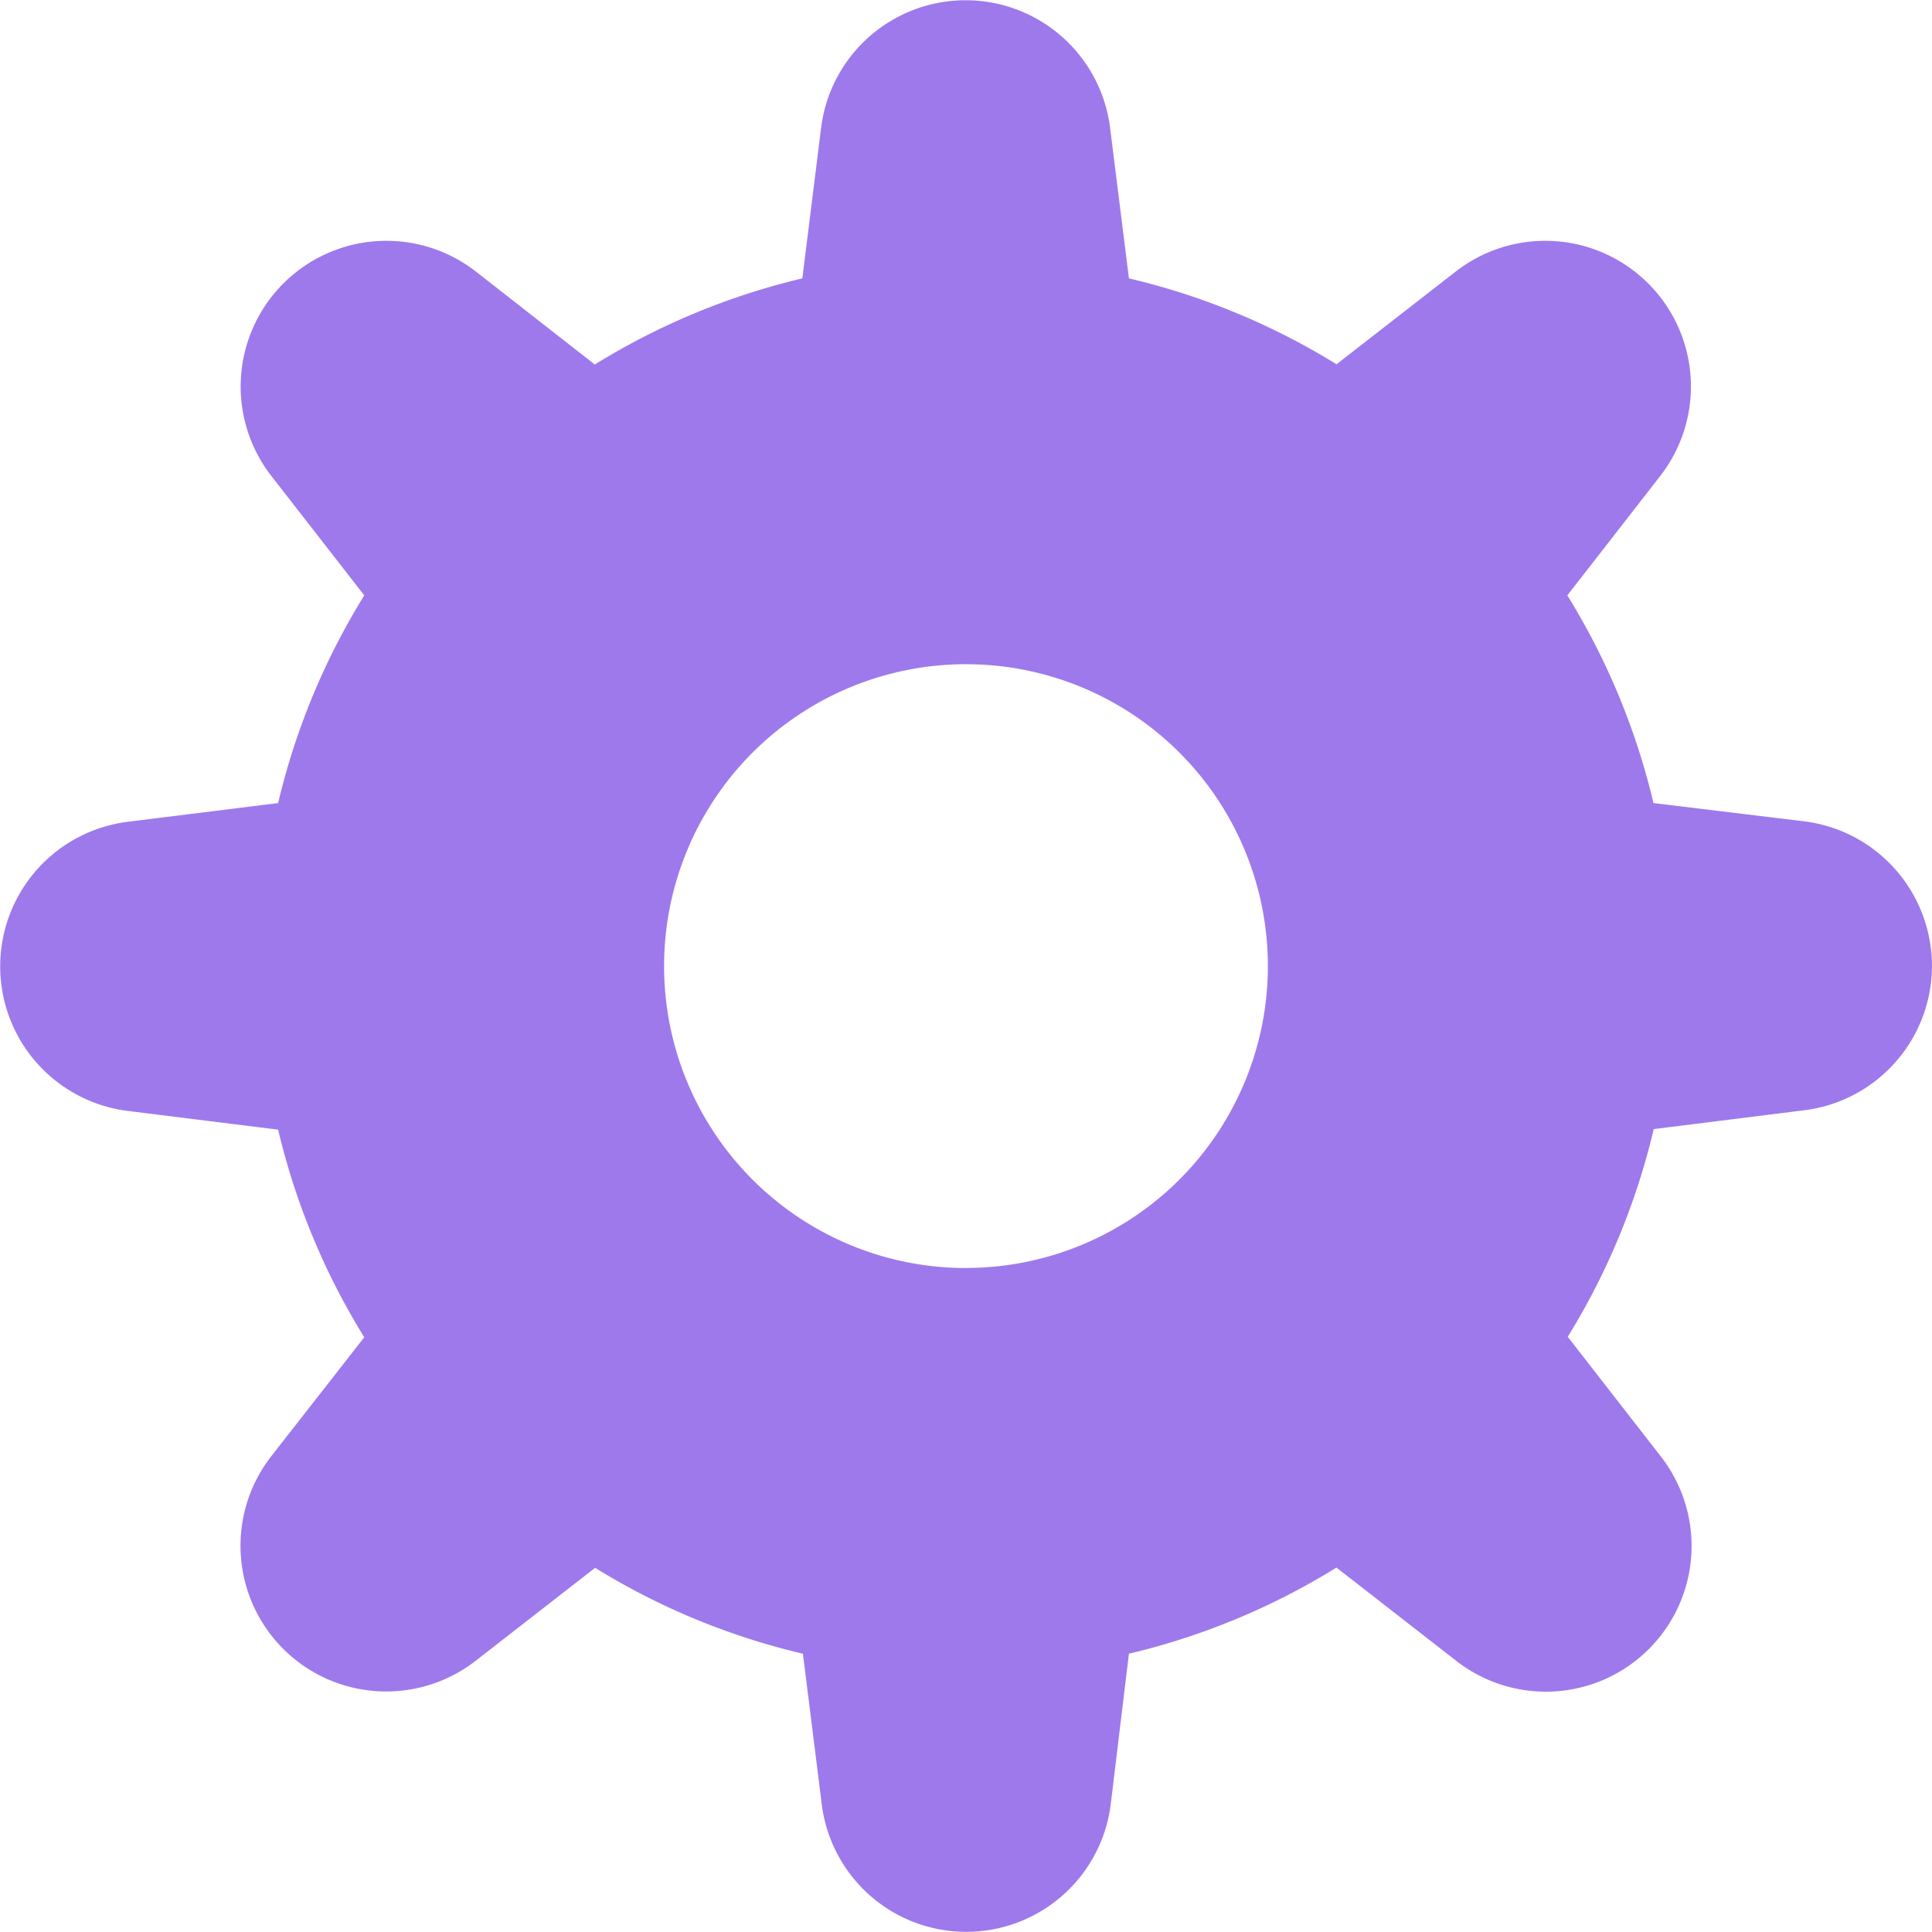 <svg viewBox="0 0 24 24" fill="none" height="24" width="24" xmlns="http://www.w3.org/2000/svg"><path d="M23.987 11.791a1.81 1.81 0 0 0-1.59-1.59l-1.857-.225a8.715 8.715 0 0 0-1.07-2.58l1.15-1.478a1.81 1.81 0 0 0-2.54-2.542l-1.477 1.149a8.714 8.714 0 0 0-2.579-1.067l-.232-1.854a1.809 1.809 0 0 0-3.594 0l-.231 1.854a8.73 8.73 0 0 0-2.578 1.07L5.915 3.376a1.81 1.81 0 0 0-2.54 2.542l1.15 1.478a8.694 8.694 0 0 0-1.07 2.58l-1.855.231a1.81 1.81 0 0 0 0 3.595l1.855.231a8.704 8.704 0 0 0 1.07 2.579l-1.15 1.471a1.81 1.81 0 0 0 2.54 2.543l1.478-1.15c.797.493 1.669.853 2.581 1.067l.232 1.854a1.809 1.809 0 0 0 3.594 0l.224-1.854a8.71 8.71 0 0 0 2.578-1.07l1.477 1.15a1.81 1.81 0 0 0 2.545-2.54l-1.149-1.477a8.693 8.693 0 0 0 1.068-2.58l1.855-.232a1.81 1.81 0 0 0 1.59-2.003ZM12 15.752a3.75 3.75 0 1 1 0-7.501 3.75 3.75 0 0 1 0 7.5Z" fill="#9E79EC"></path></svg>